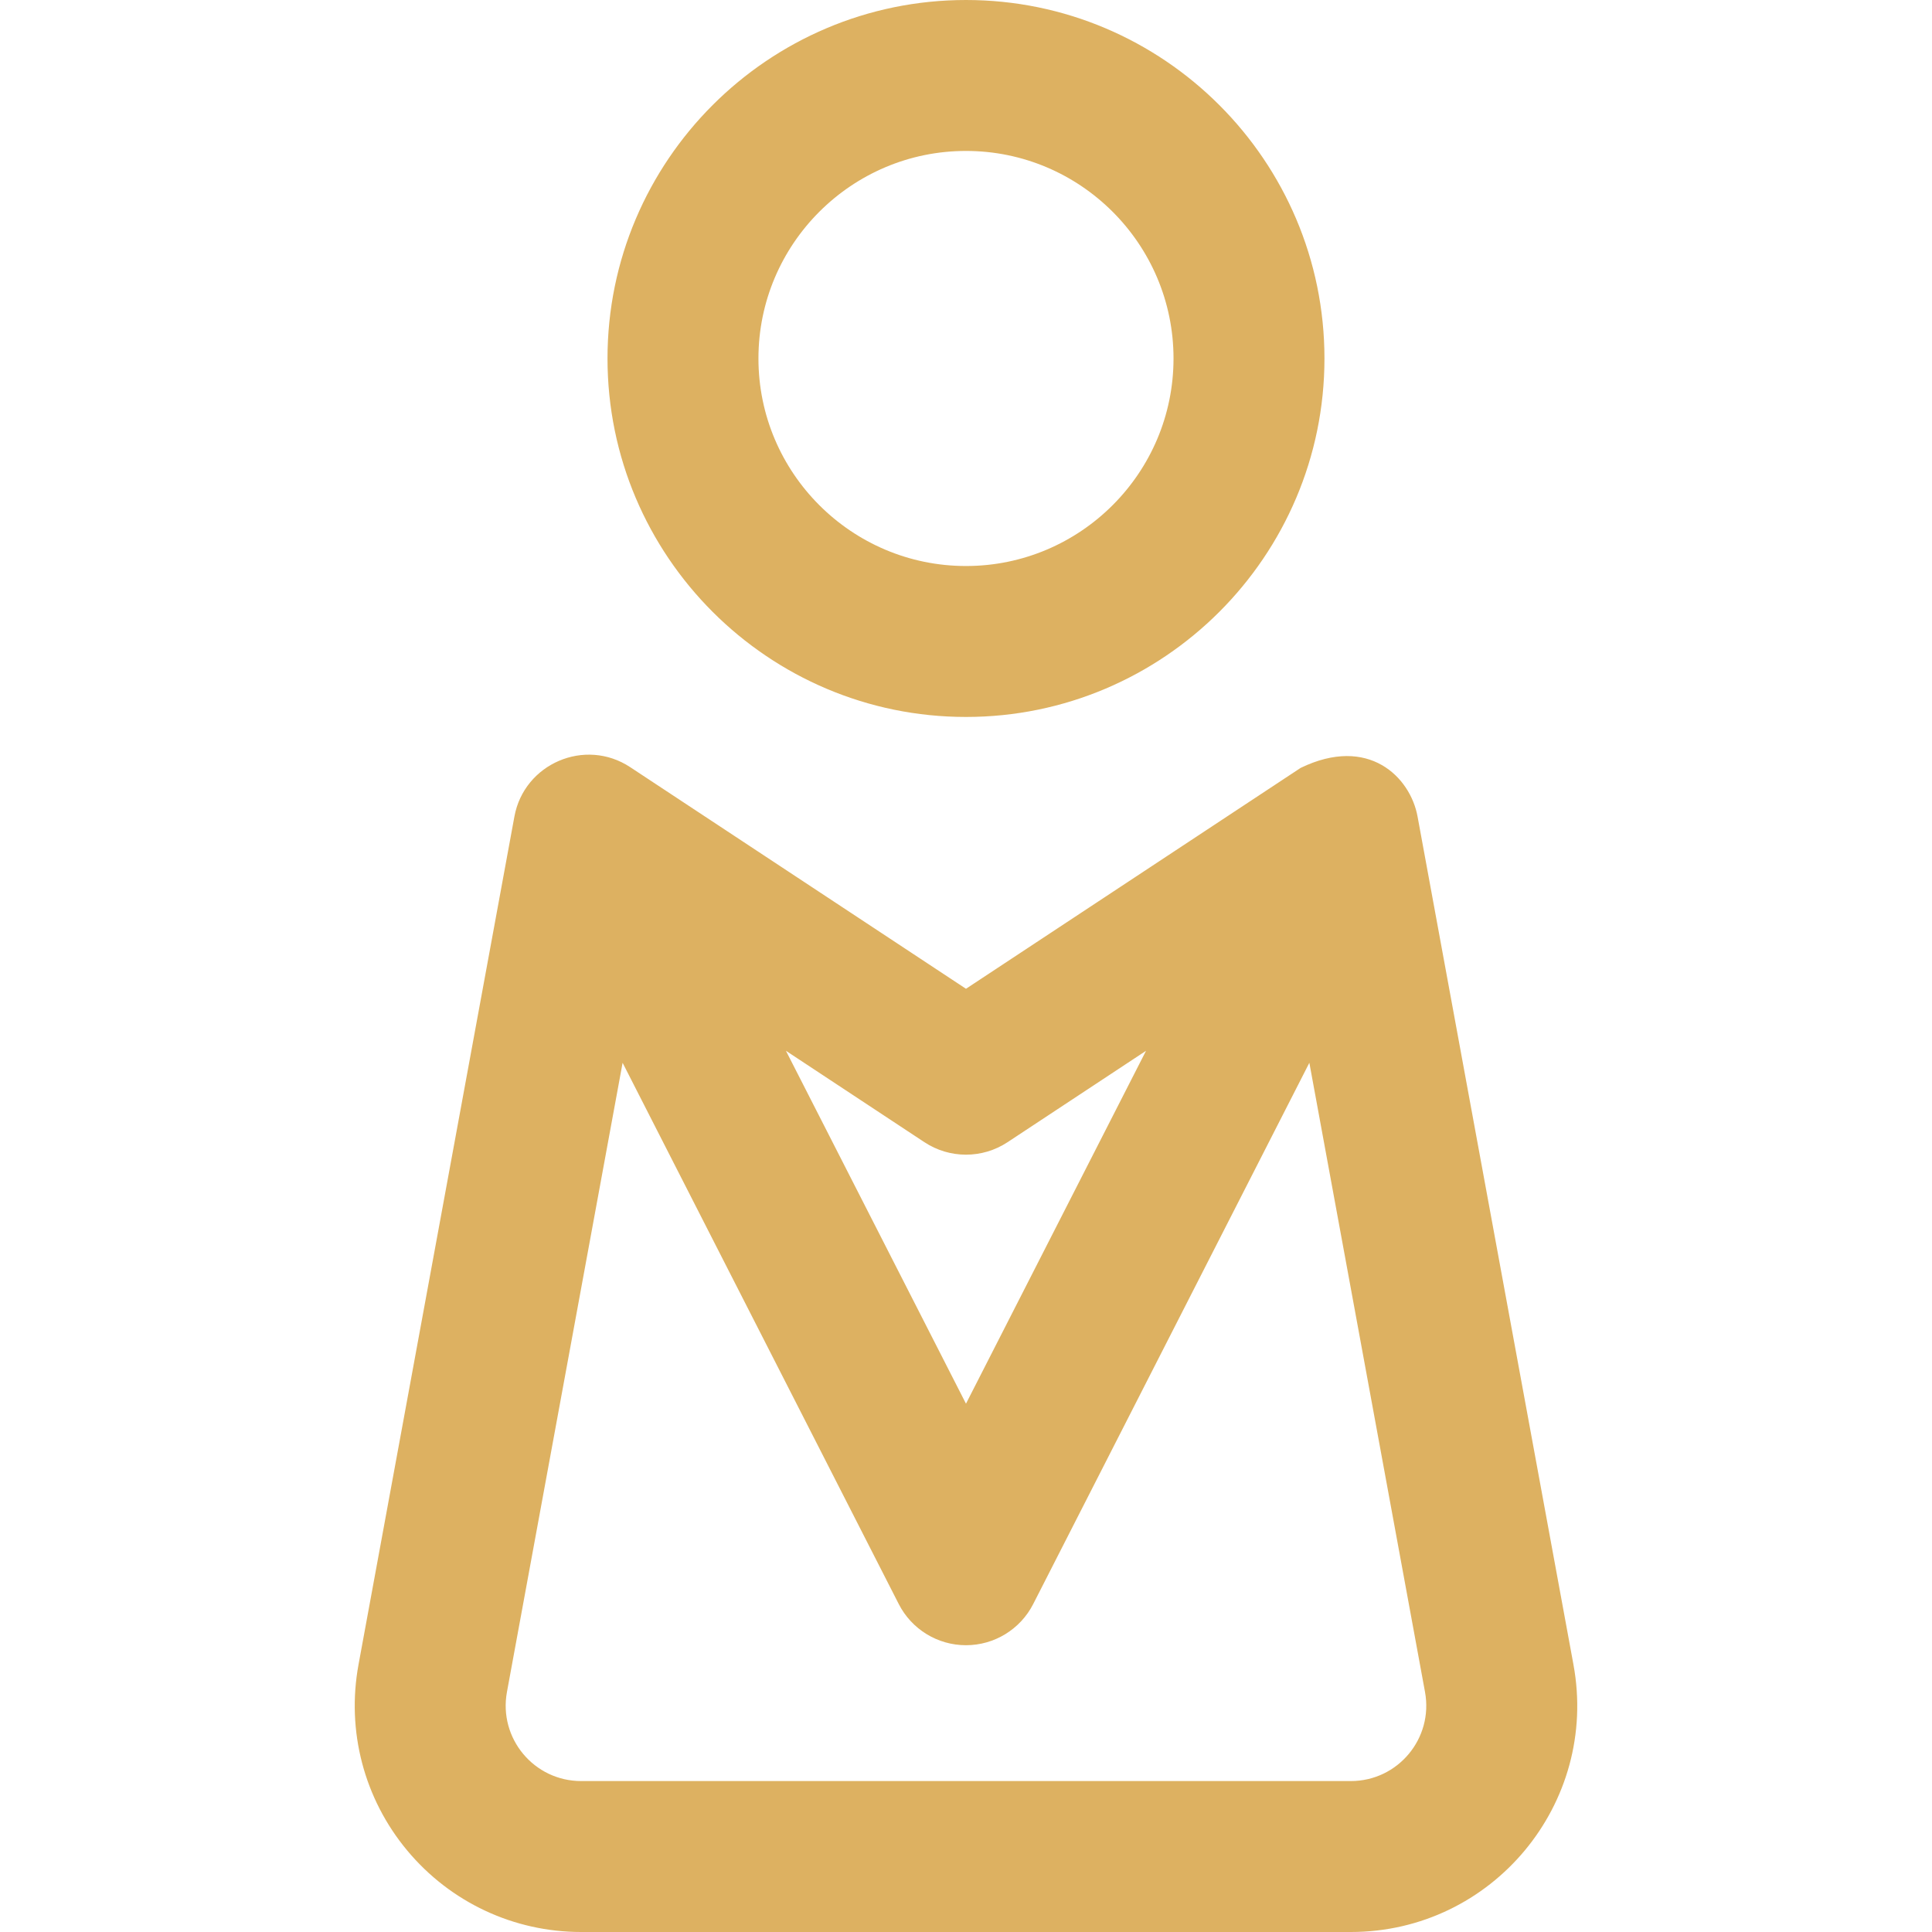 <?xml version="1.0" encoding="UTF-8"?> <svg xmlns="http://www.w3.org/2000/svg" width="512" height="512" viewBox="0 0 512 512" fill="none"><path d="M416.984 441.152L375.666 216.382C373.743 205.915 362.675 194.777 344.672 203.508C344.668 203.511 344.663 203.514 344.659 203.517L255.996 262.036L167.013 203.307C155.044 195.408 138.9 202.366 136.325 216.383L95.007 441.153C91.777 458.723 96.482 476.674 107.916 490.401C119.35 504.128 136.154 512.001 154.019 512.001H357.973C395.49 512 423.753 477.977 416.984 441.152ZM244.979 302.692C251.661 307.103 260.33 307.103 267.013 302.692L303.71 278.471L255.996 371.992L208.282 278.471L244.979 302.692ZM357.972 472H154.018C141.518 472 132.086 460.687 134.348 448.385L164.997 281.652L238.18 425.09C241.597 431.785 248.478 436 255.995 436C263.512 436 270.394 431.785 273.81 425.09L346.993 281.652L377.642 448.385C379.903 460.68 370.481 472 357.972 472Z" fill="#DDB161"></path><path d="M255.995 190C308.378 190 350.995 147.383 350.995 95C350.995 42.617 308.378 0 255.995 0C203.612 0 160.995 42.617 160.995 95C160.995 147.383 203.612 190 255.995 190ZM255.995 40C286.322 40 310.995 64.673 310.995 95C310.995 125.327 286.322 150 255.995 150C225.668 150 200.995 125.327 200.995 95C200.995 64.673 225.669 40 255.995 40Z" fill="#DDB161"></path></svg> 